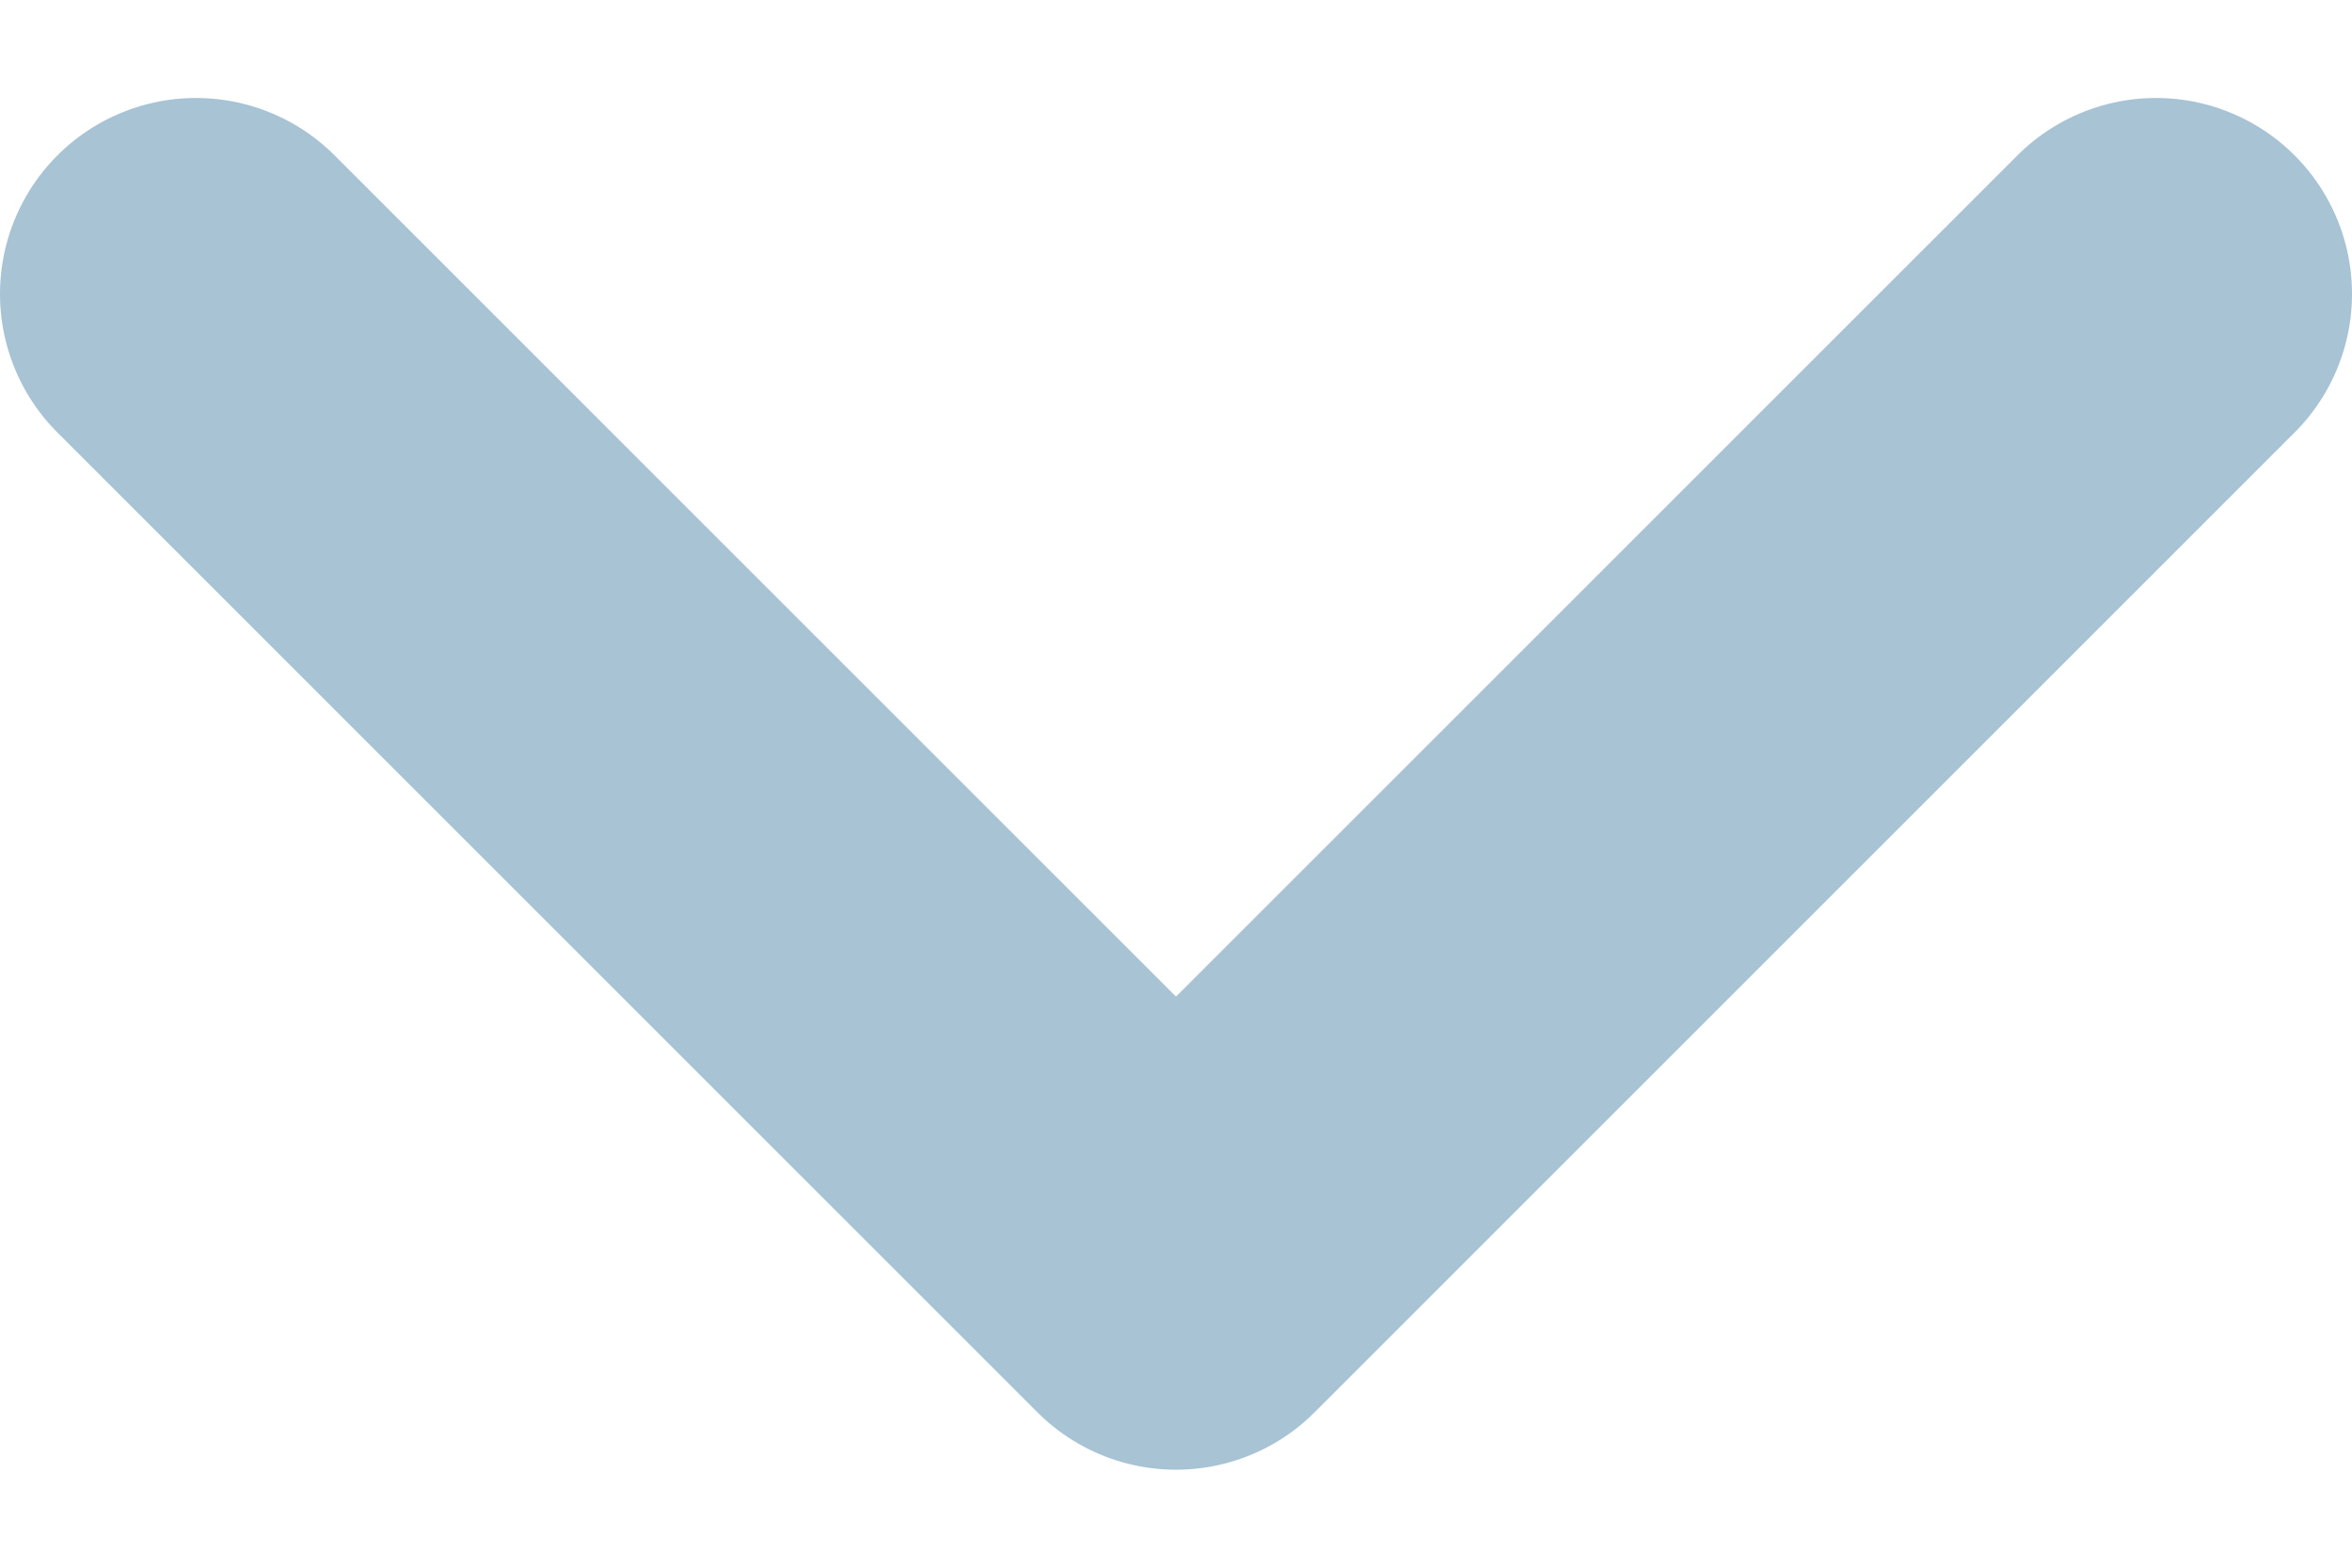 <svg width="12" height="8" viewBox="0 0 12 8" fill="none" xmlns="http://www.w3.org/2000/svg">
<path d="M1 1.5L6 6.5L11 1.5" stroke="#A7C3D4" stroke-width="2" stroke-linecap="round" stroke-linejoin="round"/>
</svg>
